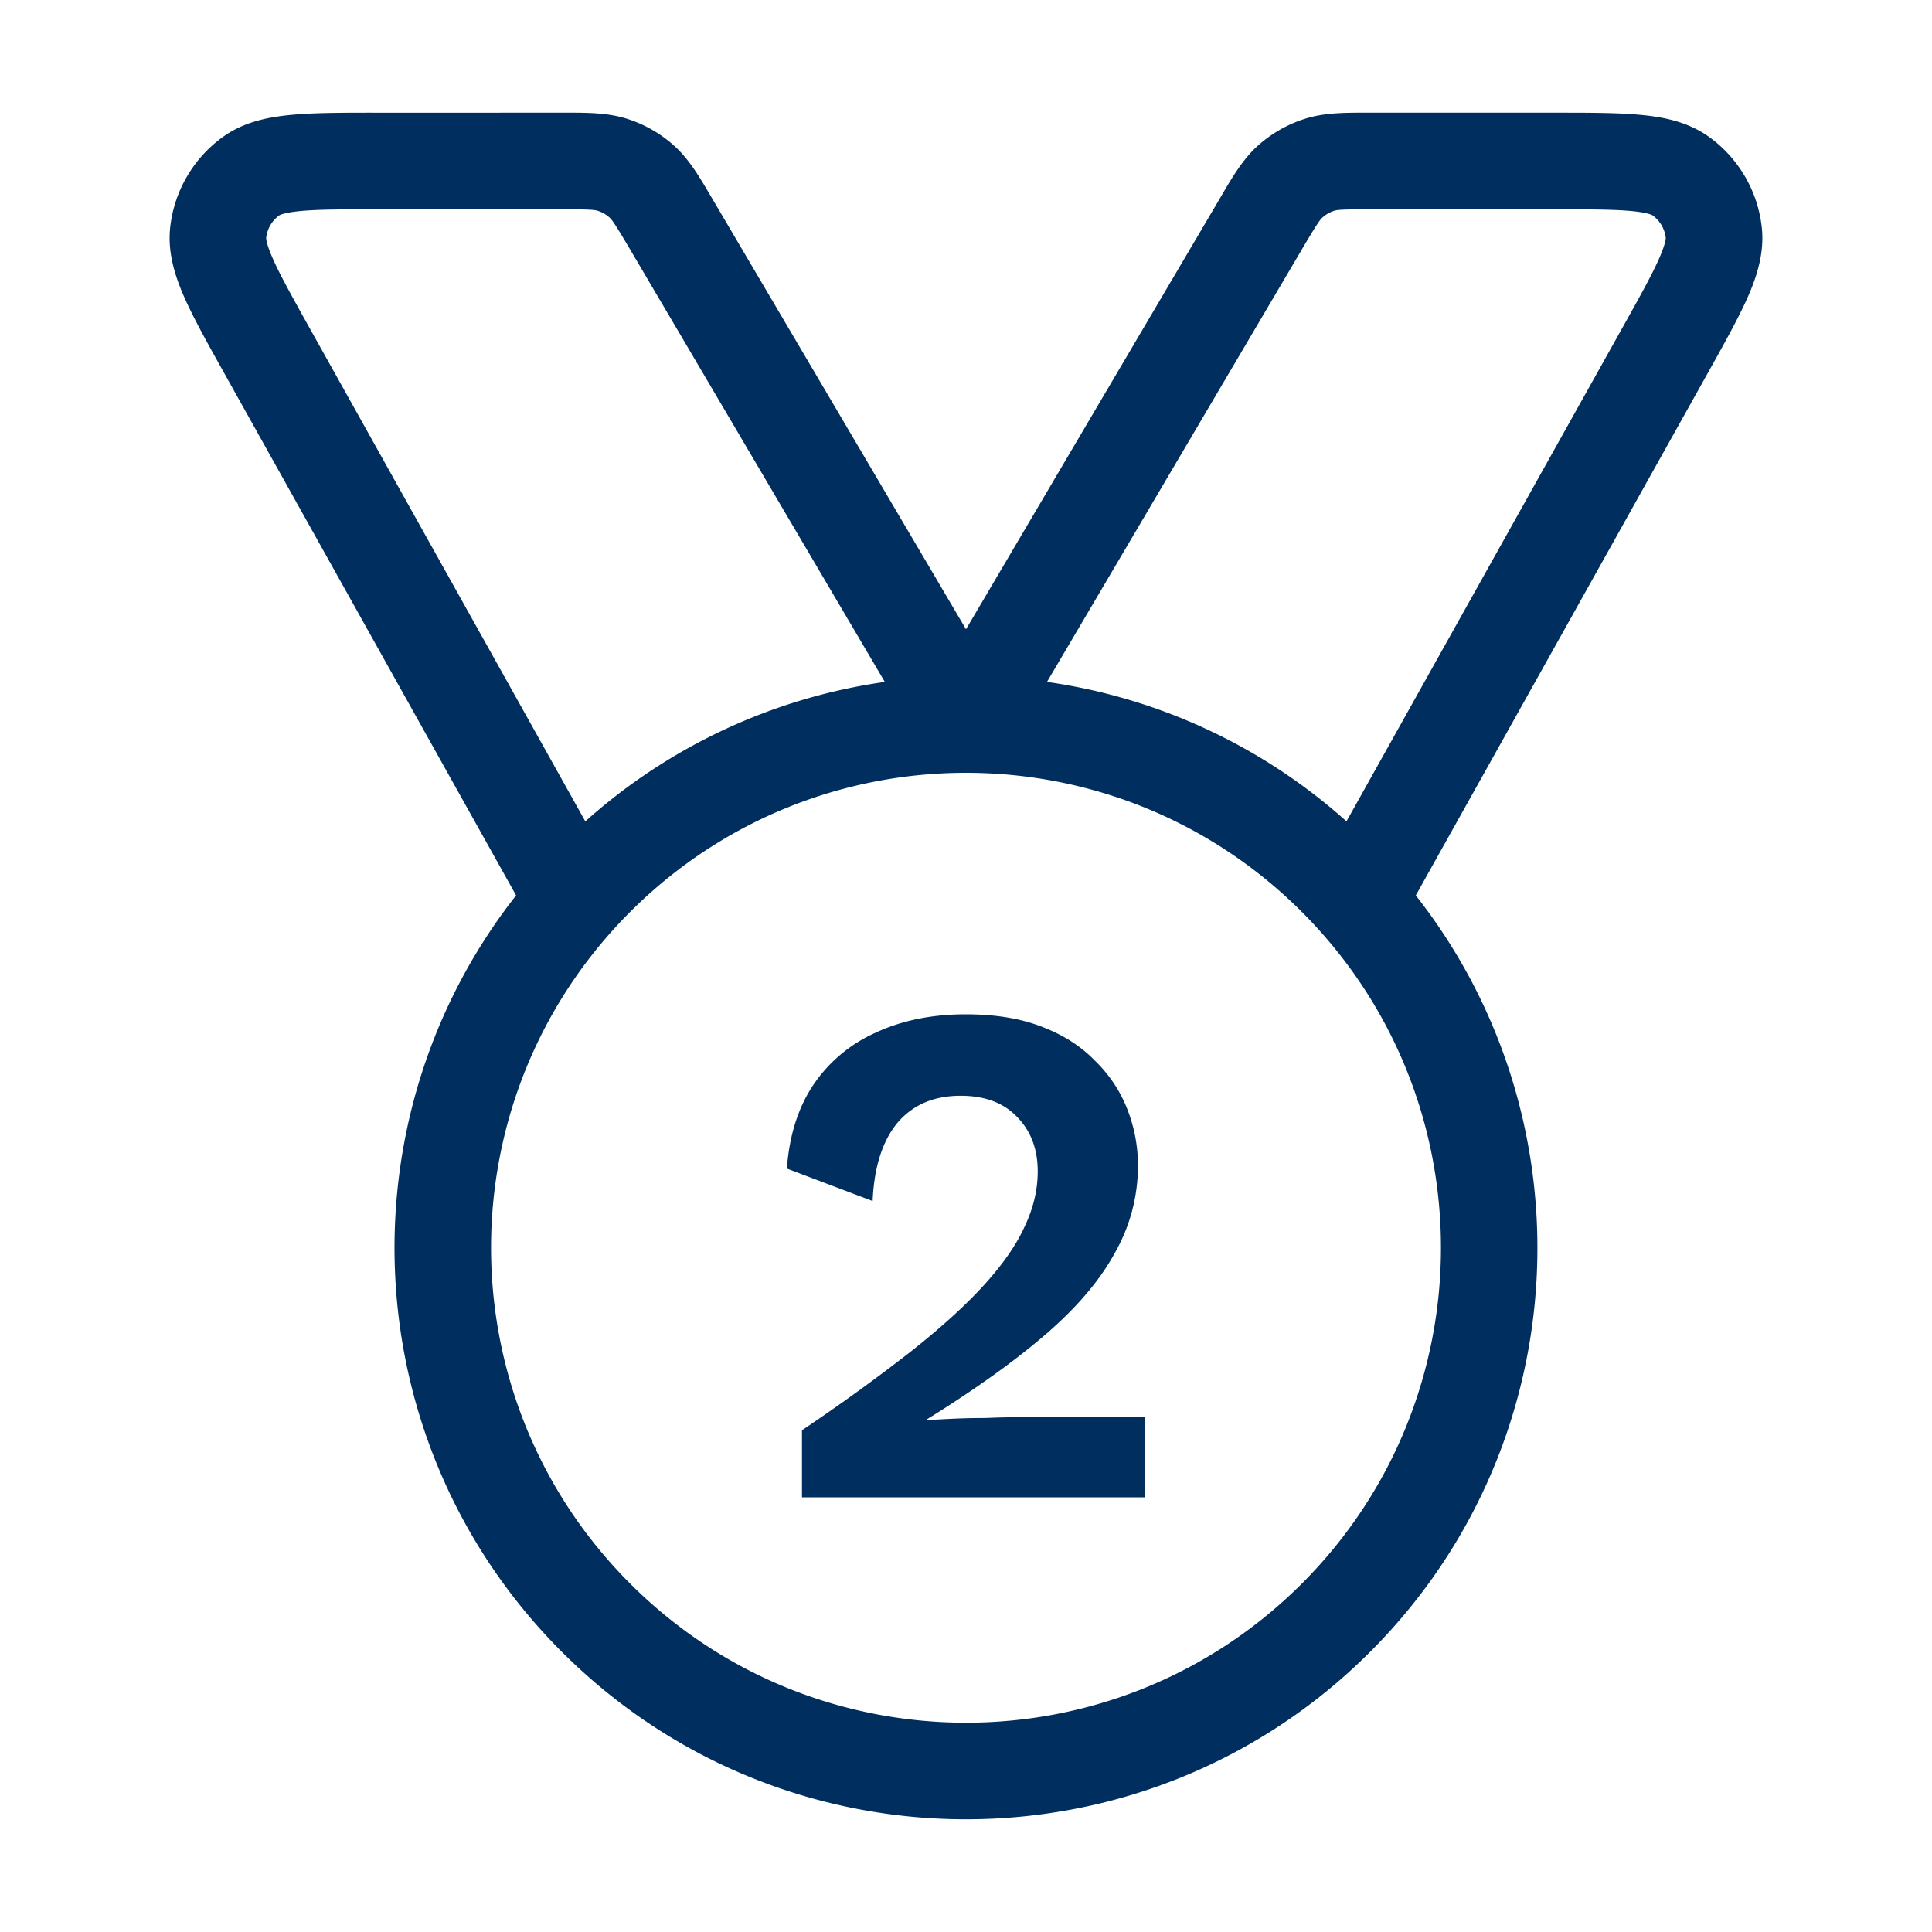 <svg xmlns="http://www.w3.org/2000/svg" width="48" height="48" fill="none" viewBox="0 0 48 48"><path fill="#002E5E" d="M13.924 2.8c.586 0 1.146-.013 1.666.155.424.136.814.358 1.146.654.409.363.68.852.978 1.357L24 15.634l6.286-10.668c.297-.505.569-.994.977-1.357a3.203 3.203 0 0 1 1.146-.654c.52-.168 1.08-.155 1.666-.155h4.47c.873 0 1.612-.002 2.194.052.576.052 1.195.17 1.723.55a3.2 3.2 0 0 1 1.307 2.232c.075.645-.123 1.245-.358 1.774-.238.533-.599 1.176-1.025 1.938l-7.211 12.9c4.376 5.573 4 13.66-1.135 18.795-5.545 5.545-14.535 5.545-20.08 0-5.136-5.135-5.513-13.222-1.138-18.795l-7.209-12.9c-.426-.762-.787-1.405-1.024-1.938-.235-.53-.433-1.129-.359-1.774a3.2 3.2 0 0 1 1.308-2.232c.527-.38 1.146-.498 1.723-.55.581-.054 1.32-.052 2.193-.052zm18.42 19.856c-4.609-4.608-12.08-4.608-16.688 0-4.608 4.609-4.608 12.08 0 16.688 4.608 4.608 12.08 4.608 16.688 0 4.608-4.608 4.608-12.08 0-16.688M9.453 5.2c-.92 0-1.527.001-1.973.042-.418.039-.528.101-.54.108a.803.803 0 0 0-.327.558s-.012.119.169.525c.181.41.477.94.925 1.744l6.835 12.23a14.13 14.13 0 0 1 7.441-3.465L15.647 6.184c-.38-.643-.446-.729-.507-.782a.804.804 0 0 0-.286-.164c-.077-.025-.185-.038-.93-.038zm24.621 0c-.745 0-.853.013-.93.038a.802.802 0 0 0-.286.164c-.06.053-.127.14-.506.782l-6.34 10.758a14.127 14.127 0 0 1 7.441 3.464l6.837-12.23c.449-.802.744-1.334.926-1.743.18-.407.169-.525.169-.525a.803.803 0 0 0-.328-.558c-.013-.008-.125-.07-.54-.108-.445-.04-1.053-.042-1.973-.042z"/><path fill="#002E5E" d="M19.925 37.2v-1.666a46.831 46.831 0 0 0 2.723-1.97c.752-.597 1.355-1.146 1.809-1.648.465-.513.8-.997 1.003-1.45.215-.454.322-.908.322-1.362 0-.549-.167-.997-.502-1.343-.334-.358-.805-.537-1.414-.537-.669 0-1.194.227-1.576.68-.37.454-.574 1.099-.61 1.935l-2.13-.806c.059-.812.274-1.499.644-2.06a3.658 3.658 0 0 1 1.54-1.307c.657-.31 1.41-.466 2.257-.466.728 0 1.355.101 1.88.304.538.203.98.484 1.326.842.358.346.627.747.806 1.2.179.454.269.926.269 1.415a4.36 4.36 0 0 1-.574 2.167c-.37.68-.943 1.355-1.719 2.024-.776.669-1.761 1.373-2.955 2.114v.017c.179-.011.394-.023.645-.035.262-.012.53-.018.806-.018.274-.012.513-.018.716-.018h3.26V37.2z"/></svg>